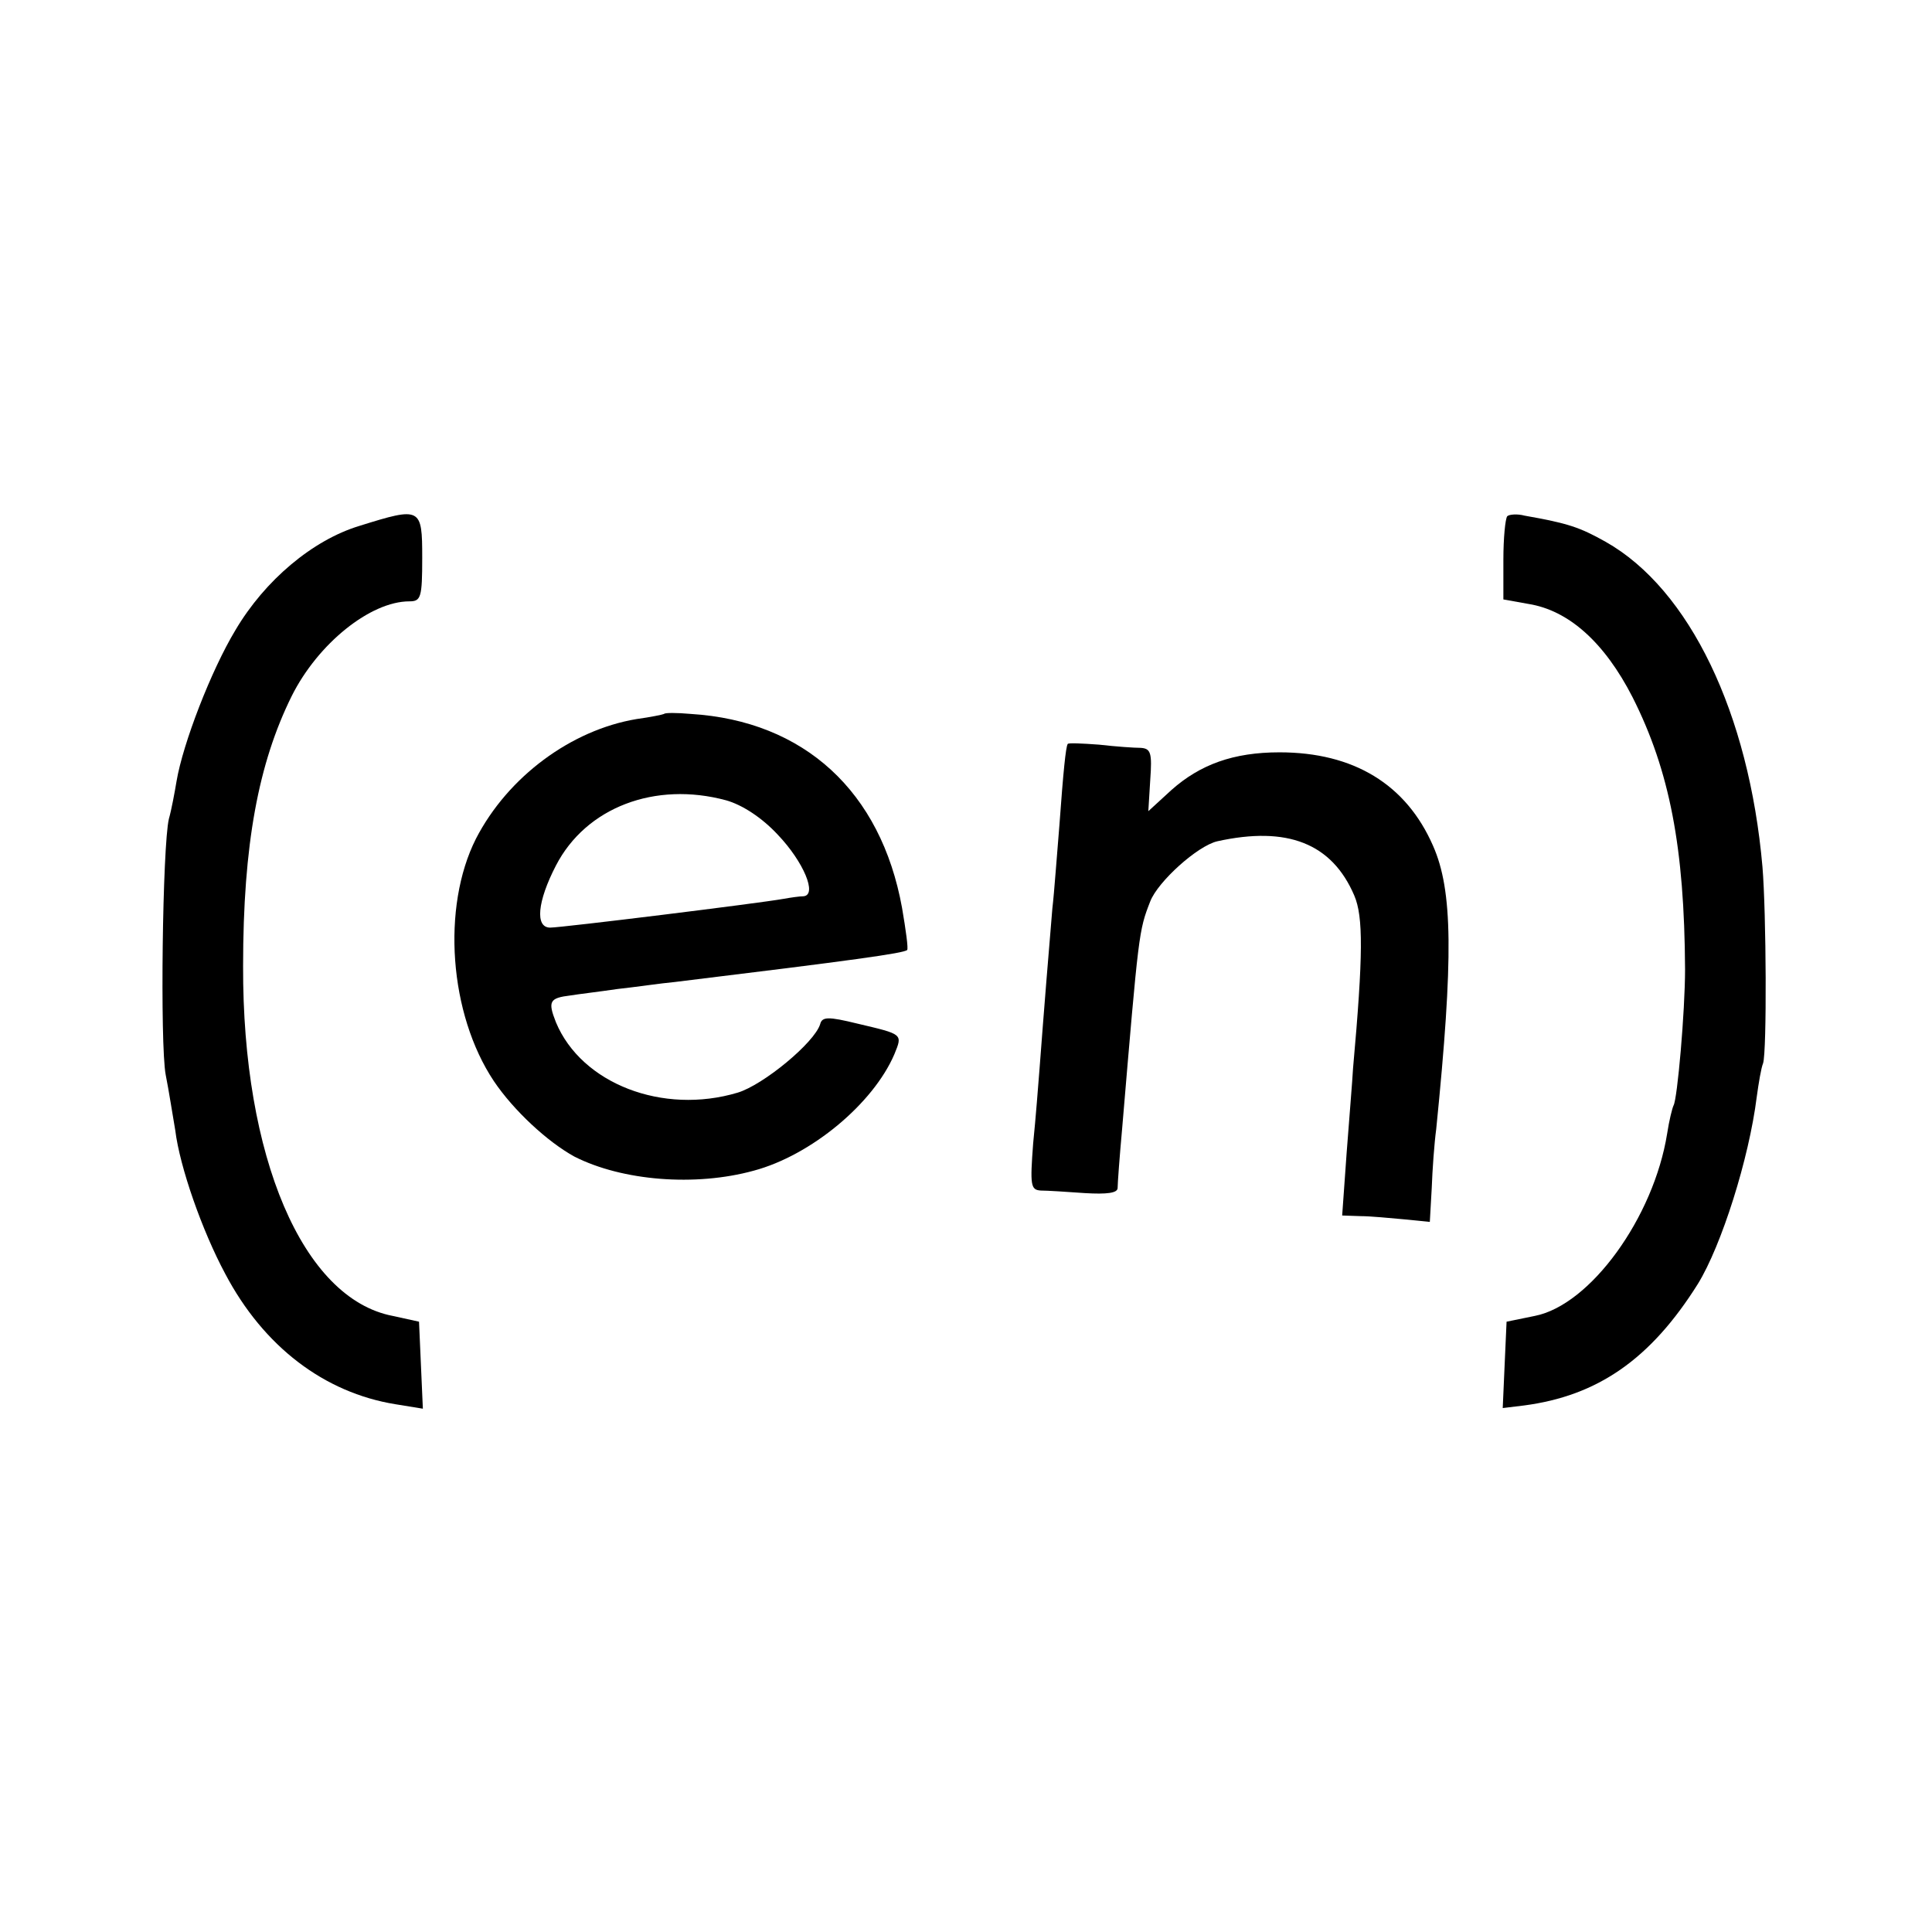 <?xml version="1.0" standalone="no"?>
<!DOCTYPE svg PUBLIC "-//W3C//DTD SVG 20010904//EN"
 "http://www.w3.org/TR/2001/REC-SVG-20010904/DTD/svg10.dtd">
<svg version="1.0" xmlns="http://www.w3.org/2000/svg"
 width="302pt" height="302pt" viewBox="0 0 302 302"
 preserveAspectRatio="xMidYMid meet">
<g transform="translate(0,302) scale(0.1,-0.1)"
fill="#000000" stroke="none">
<path d="M562 2198 c-73 -22 -148 -85 -194 -163 -38 -63 -82 -177 -92 -236 -3
-18 -8 -45 -12 -59 -10 -42 -14 -352 -5 -400 5 -25 11 -64 15 -87 7 -57 42
-157 78 -224 60 -114 155 -186 266 -204 l43 -7 -3 68 -3 68 -41 9 c-141 27
-235 249 -234 547 0 190 24 317 76 422 41 82 123 148 184 148 18 0 20 6 20 68
0 79 -2 80 -98 50z"/>
<path d="M2356 2213 c-3 -4 -6 -34 -6 -68 l0 -62 39 -7 c63 -10 119 -60 163
-146 58 -115 81 -235 82 -425 0 -66 -12 -203 -18 -213 -2 -4 -7 -24 -10 -44
-21 -131 -120 -268 -207 -285 l-44 -9 -3 -67 -3 -68 33 4 c115 15 198 72 272
190 37 60 80 196 92 292 3 22 7 46 10 53 6 19 5 235 -1 307 -21 240 -114 434
-245 508 -41 23 -59 29 -127 41 -11 3 -24 2 -27 -1z"/>
<path d="M1038 1904 c-2 -1 -21 -5 -43 -8 -102 -17 -201 -90 -251 -187 -54
-107 -42 -274 28 -379 31 -46 84 -95 126 -118 75 -38 189 -47 280 -22 90 24
187 105 220 182 13 32 14 31 -58 48 -45 11 -55 11 -58 -1 -9 -29 -89 -95 -129
-107 -117 -35 -244 14 -284 110 -13 33 -10 38 23 42 12 2 46 6 73 10 28 3 68
9 90 11 279 34 358 45 363 50 2 2 -2 31 -8 66 -33 182 -153 292 -330 303 -22
2 -41 2 -42 0z m97 -135 c25 -7 56 -27 81 -54 40 -42 62 -94 40 -96 -6 0 -20
-2 -31 -4 -39 -7 -347 -45 -365 -45 -24 0 -20 41 9 97 47 91 155 132 266 102z"/>
<path d="M1669 1857 c-3 -4 -7 -44 -13 -127 -4 -47 -8 -105 -11 -130 -4 -46
-14 -170 -20 -250 -2 -25 -6 -78 -10 -117 -5 -66 -4 -73 12 -74 10 0 41 -2 69
-4 34 -2 51 0 51 8 0 7 3 48 7 92 26 308 26 310 44 356 12 31 74 87 105 94
109 24 179 -3 214 -85 14 -33 14 -92 -2 -270 -1 -19 -6 -79 -10 -132 l-7 -98
29 -1 c15 0 46 -3 68 -5 l40 -4 3 53 c1 28 4 70 7 92 27 268 26 373 -5 443
-42 96 -124 146 -240 146 -72 0 -124 -19 -169 -59 l-36 -33 3 49 c3 42 1 49
-15 50 -10 0 -39 2 -65 5 -27 2 -49 3 -49 1z"/>
</g>
</svg>
